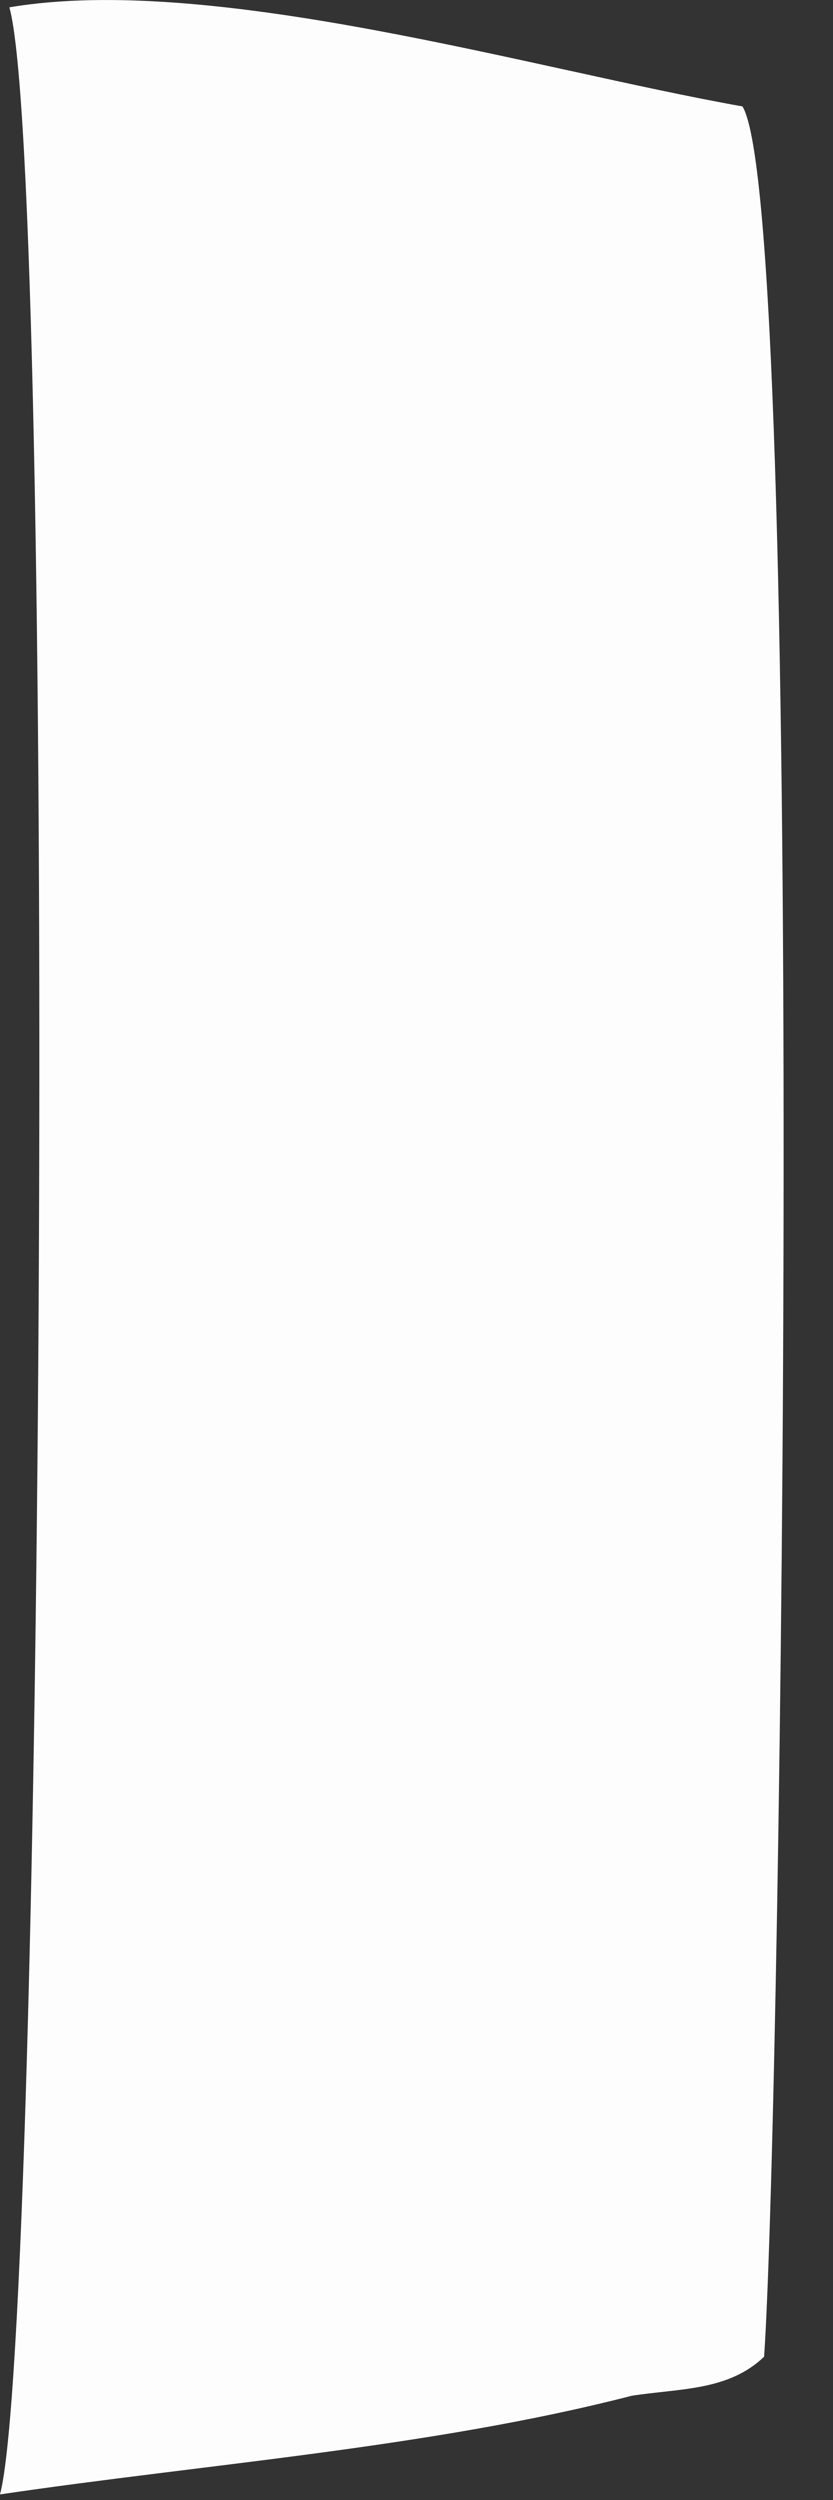 <?xml version="1.0" encoding="utf-8"?>
<svg xmlns="http://www.w3.org/2000/svg" fill="none" height="100%" overflow="visible" preserveAspectRatio="none" style="display: block;" viewBox="0 0 10 30" width="100%">
<rect x="0" y="0" width="10" height="30" fill="#333333" stroke="none"/>
<path d="M0.113 0.088C2.557 -0.326 6.421 0.835 8.913 1.277C9.671 2.512 9.386 25.146 9.173 28.28C8.745 28.692 8.164 28.659 7.584 28.749C5.178 29.37 2.467 29.568 0 29.933C0.536 27.924 0.672 2.094 0.113 0.09V0.088Z" fill="#FEFDFD" id="Vector"/>
</svg>